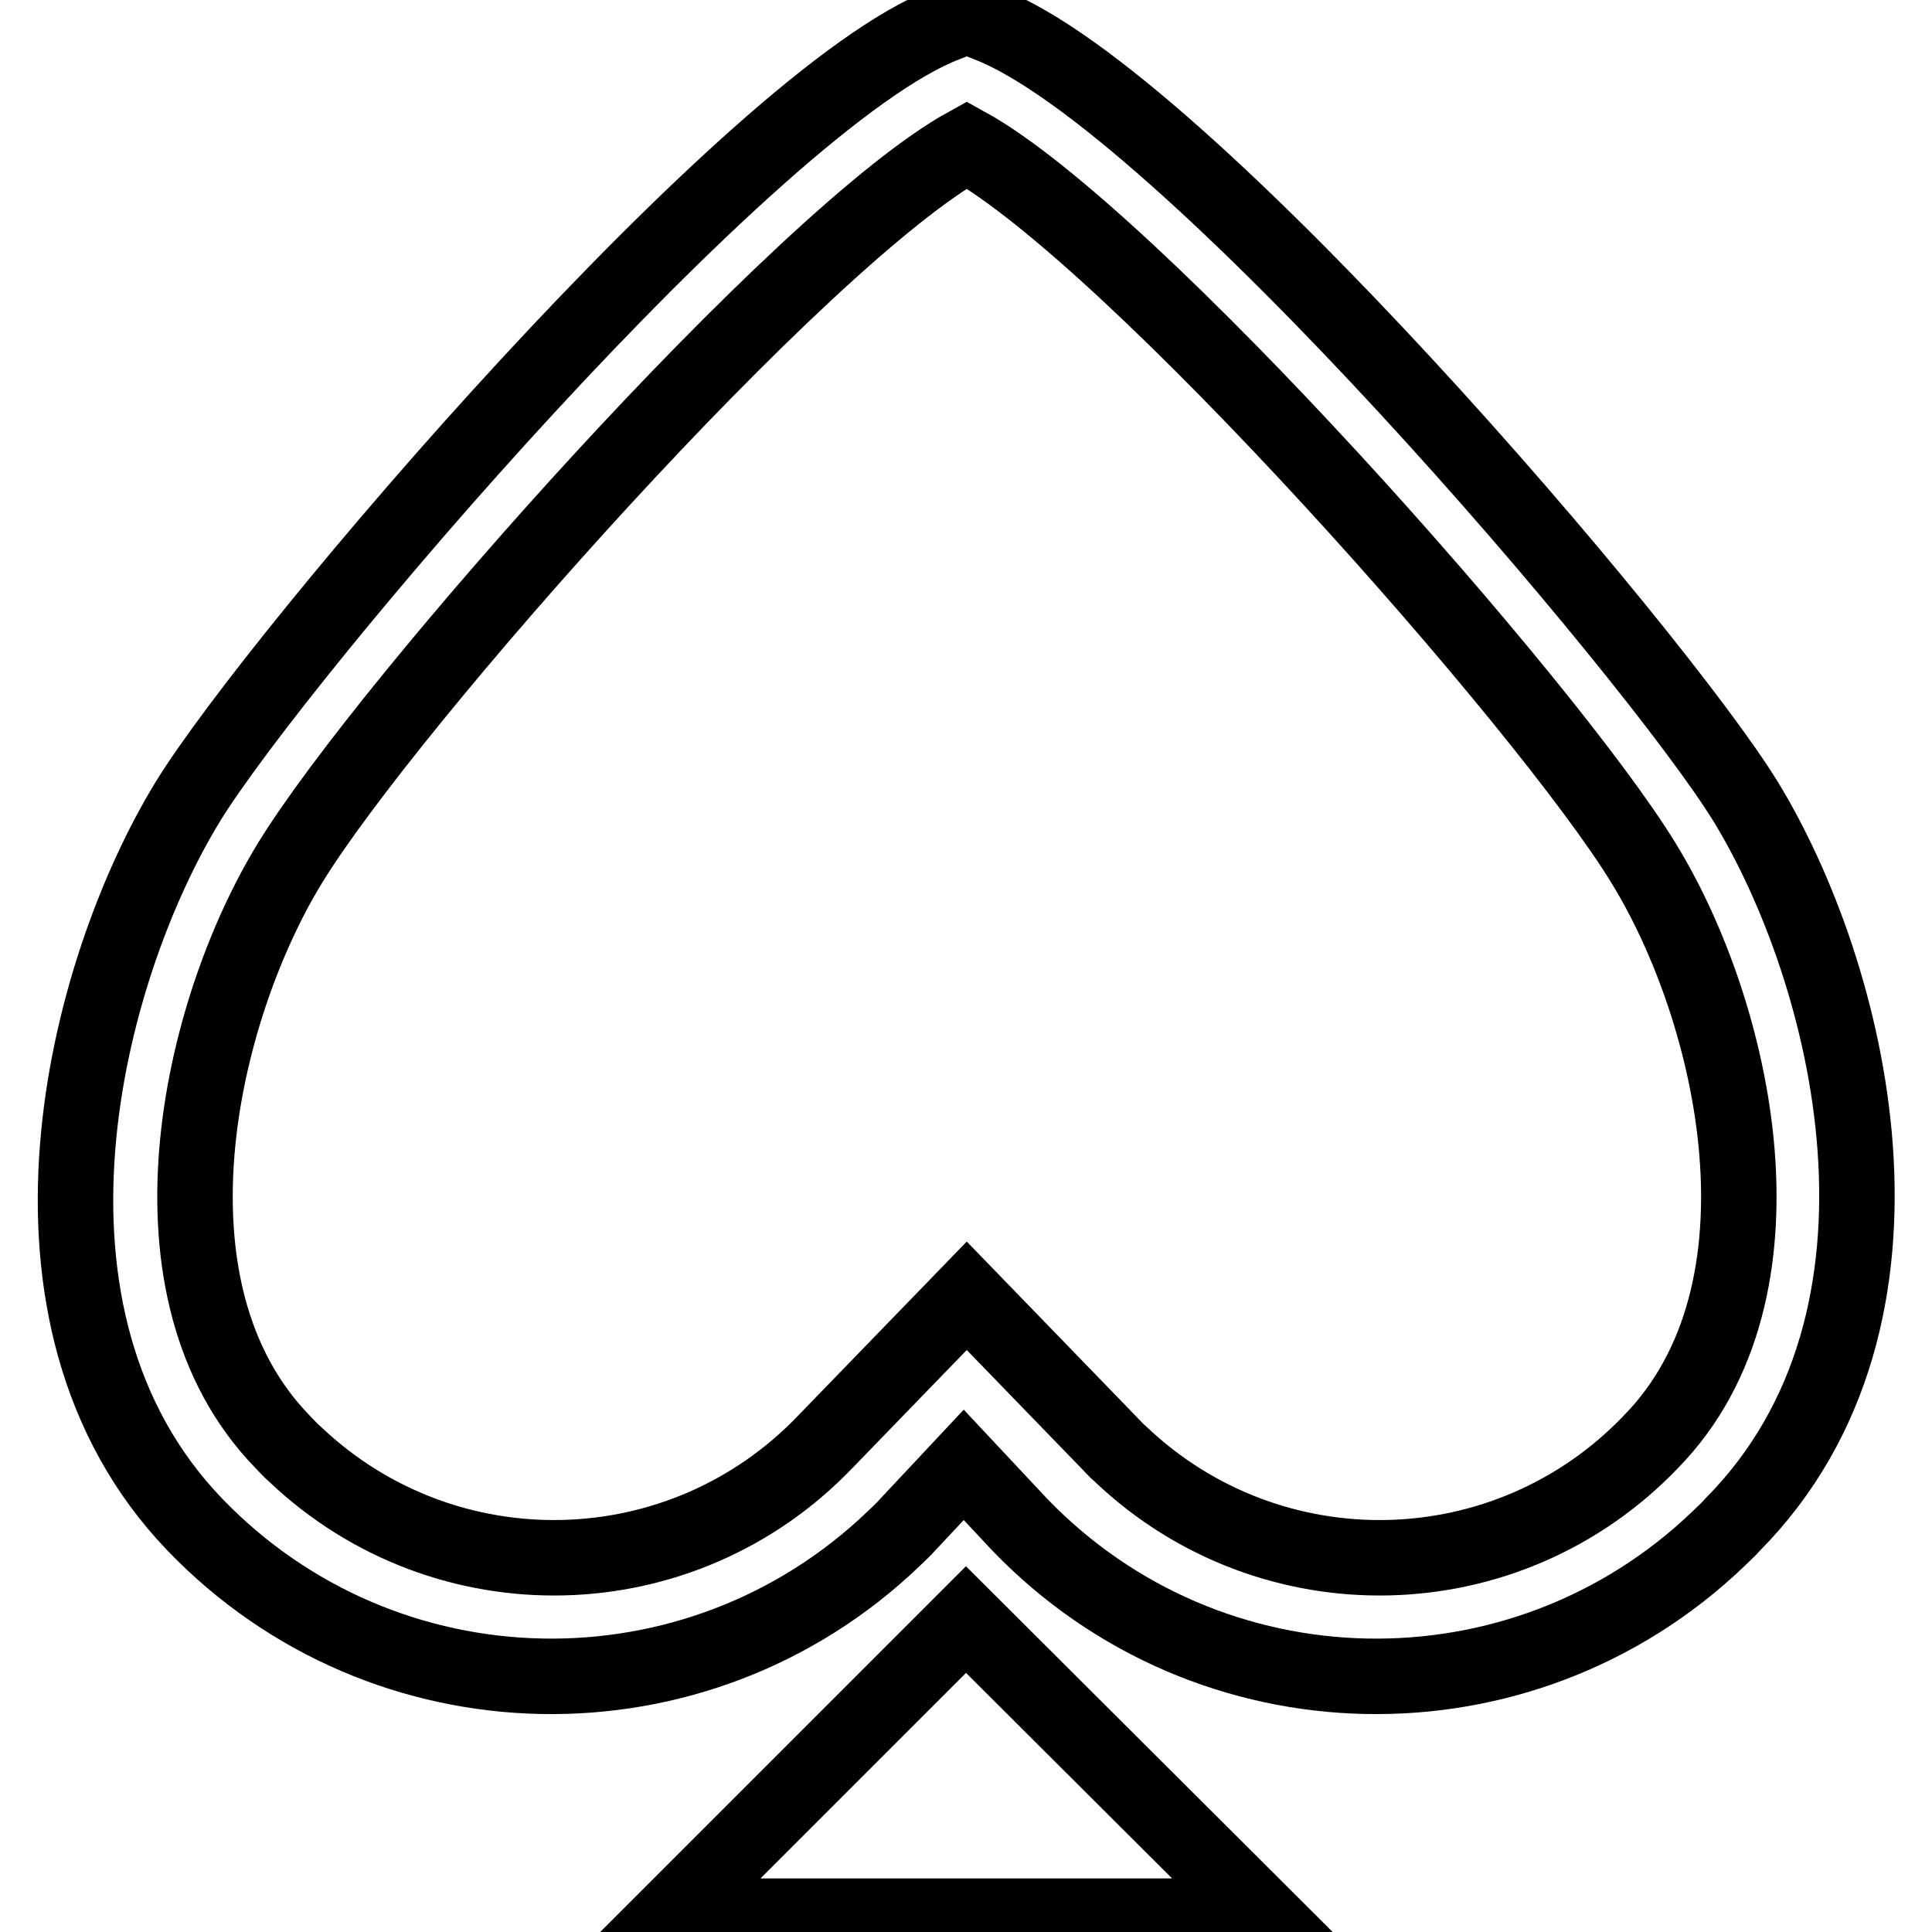 <?xml version="1.0" encoding="utf-8"?>
<!-- Svg Vector Icons : http://www.onlinewebfonts.com/icon -->
<!DOCTYPE svg PUBLIC "-//W3C//DTD SVG 1.1//EN" "http://www.w3.org/Graphics/SVG/1.1/DTD/svg11.dtd">
<svg version="1.1" xmlns="http://www.w3.org/2000/svg" xmlns:xlink="http://www.w3.org/1999/xlink" x="0px" y="0px" viewBox="0 0 256 256" enable-background="new 0 0 256 256" xml:space="preserve">
<g> <path stroke-width="10" fill-opacity="0" stroke="#000000"  d="M231.3,106.2c-12-19.5-74.8-93.2-100.4-103l-2.8-1.1l-2.8,1.1C99.7,13,36.9,86.7,24.9,106.2 c-13.7,22.4-25.6,68.2,0.9,95.8c25.1,26.1,66.5,26.9,92.6,1.9c0.6-0.6,1.3-1.2,1.9-1.9l7.4-7.9l7.4,7.9 c25.1,26.1,66.5,26.9,92.6,1.9c0.6-0.6,1.3-1.2,1.9-1.9C256.9,174.4,245,128.6,231.3,106.2L231.3,106.2z M218.8,191 c-19,19.9-50.4,20.6-70.3,1.7c-0.6-0.5-1.1-1.1-1.7-1.7l-18.7-19.3L109.4,191c-19,19.9-50.4,20.6-70.3,1.7 c-0.6-0.5-1.1-1.1-1.7-1.7c-19.4-20-11.1-56.8,1-76.6c12.8-21,67.9-83.2,89.7-95.2c21.8,12,76.9,74.2,89.7,95.2 C229.9,134.1,238.3,171,218.8,191L218.8,191z M88.7,253.9h78.7l-39.4-39.3L88.7,253.9z"/></g>
</svg>